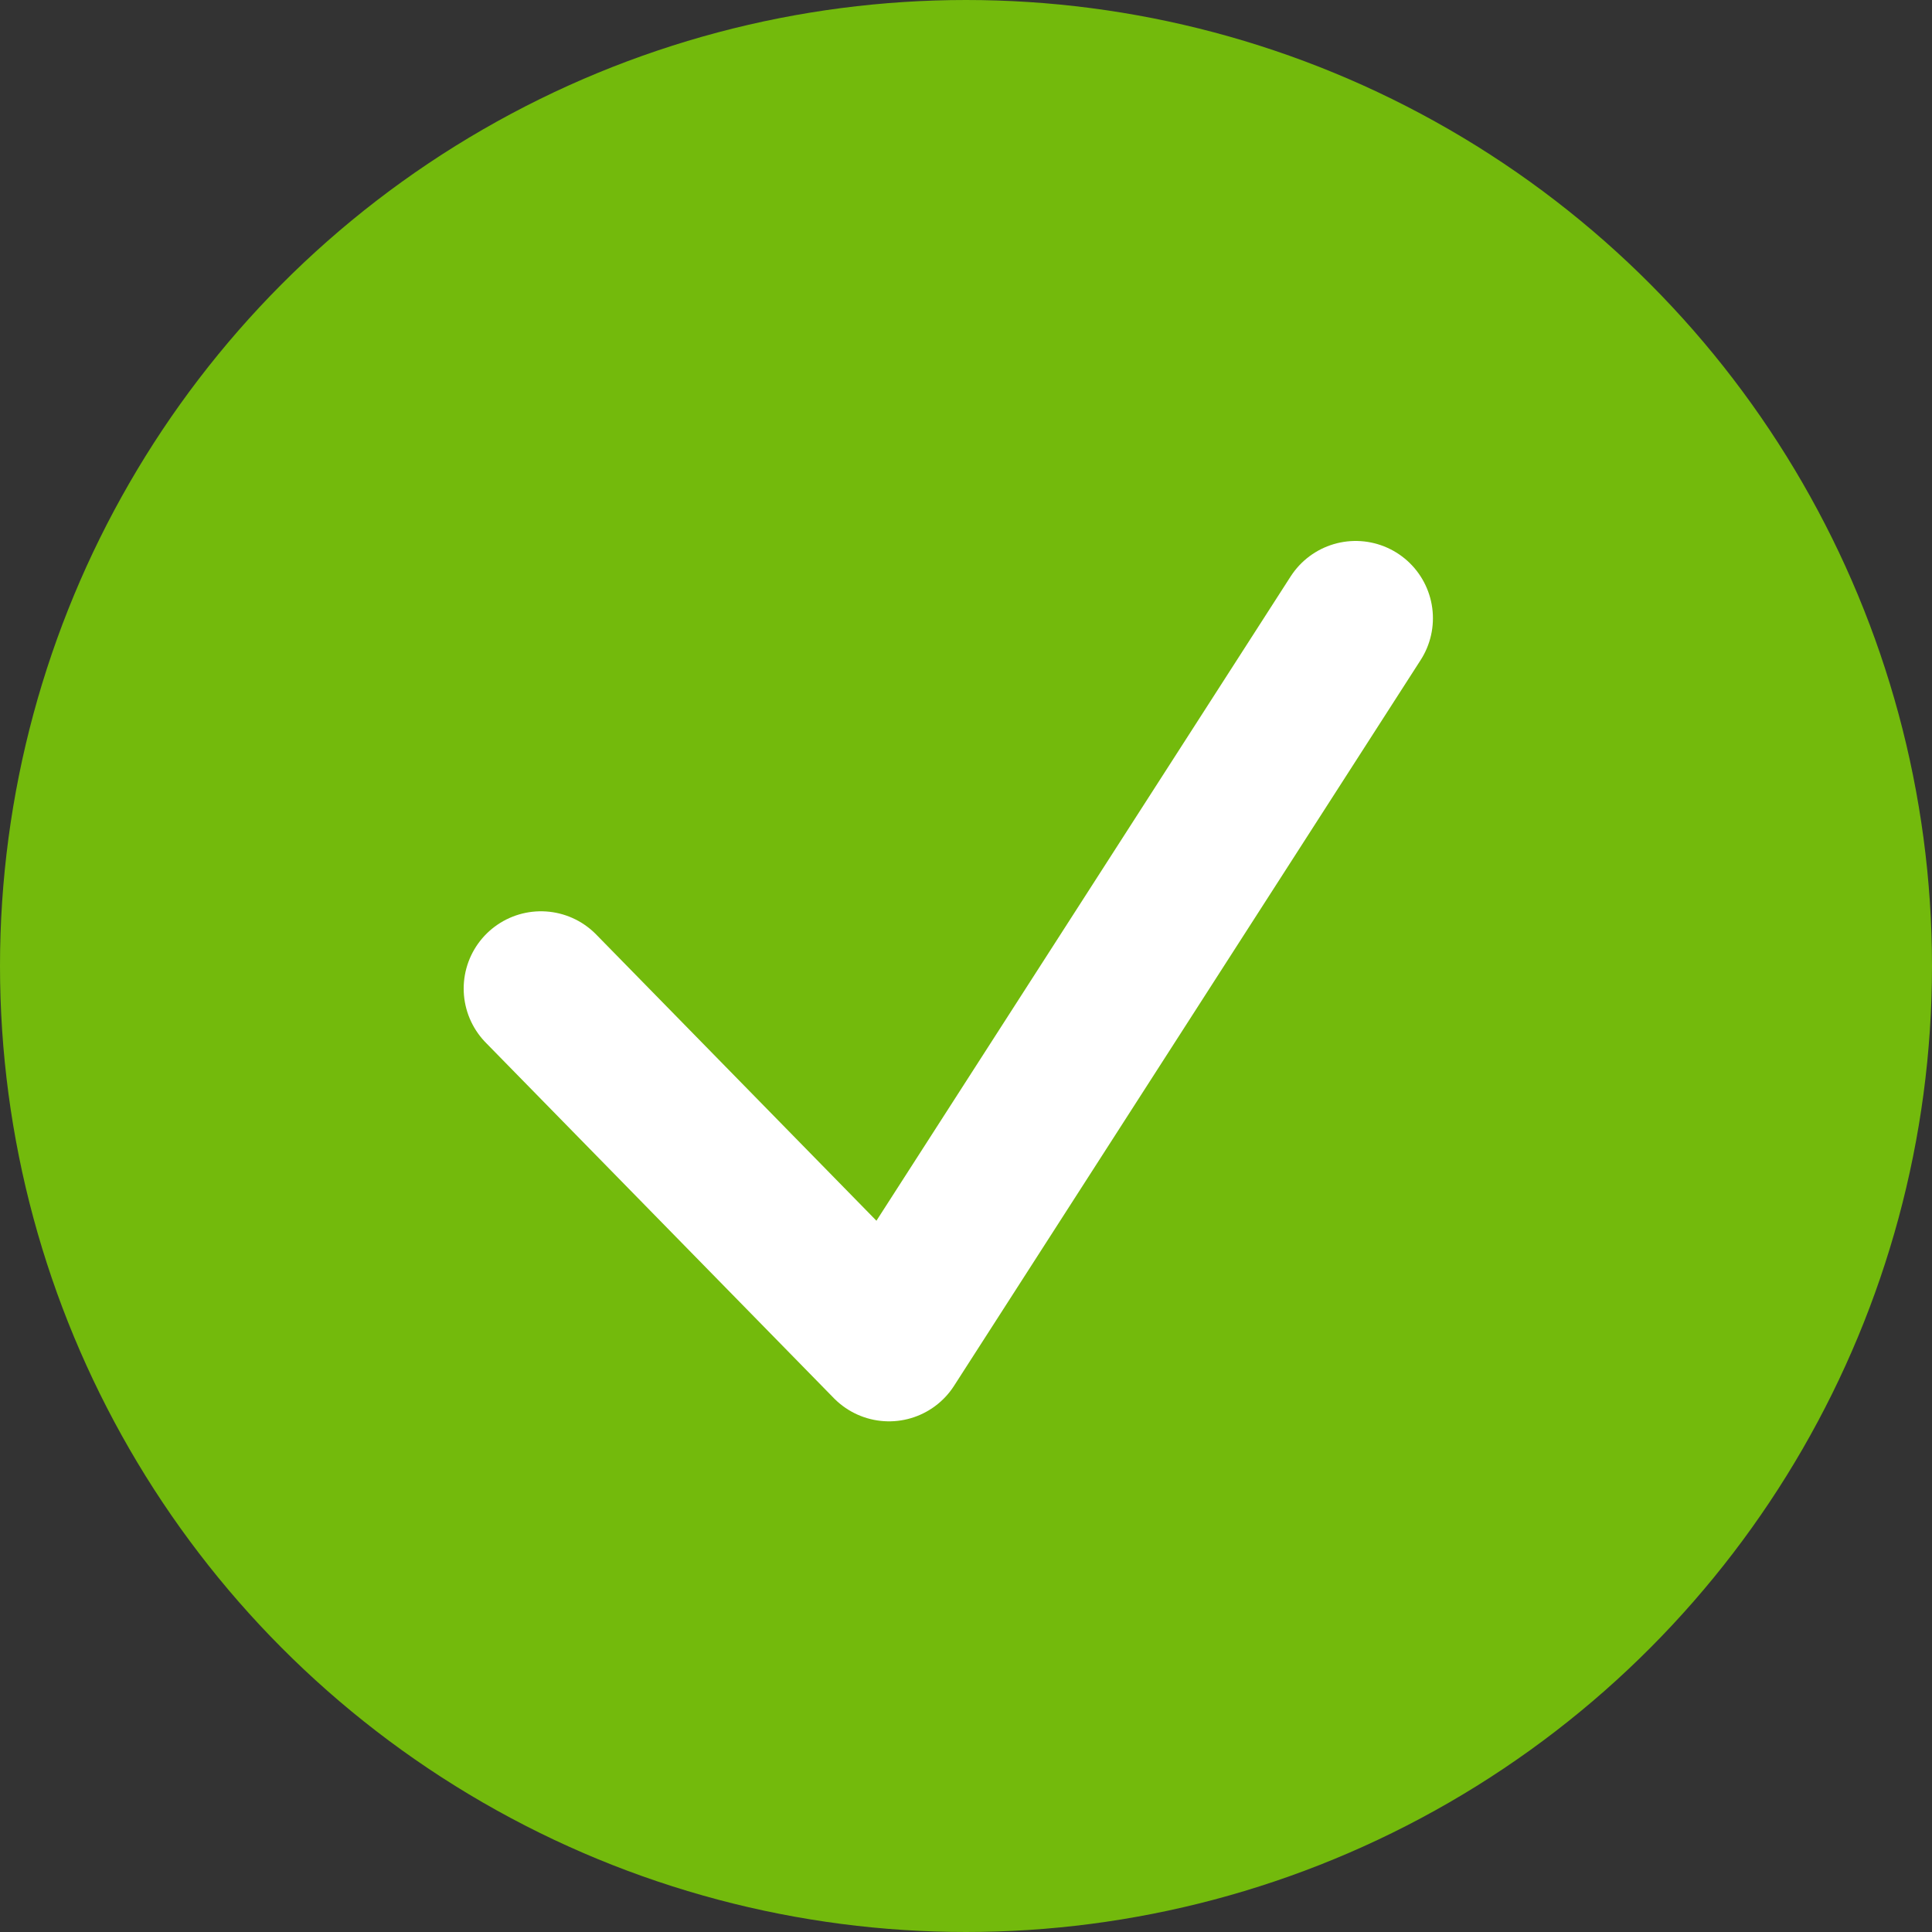 <svg width="25" height="25" viewBox="0 0 25 25" fill="none" xmlns="http://www.w3.org/2000/svg">
<rect x="0" y="0" width="25" height="25" fill="#333333" stroke="none"/>
<circle cx="12.5" cy="12.5" r="11.5" fill="#73BA0C" stroke="#73BA0C" stroke-width="2"/>
<path d="M7 12.792L11.504 17.392L17.542 8" stroke="white" stroke-width="2" stroke-linecap="round" stroke-linejoin="round"/>
</svg>
